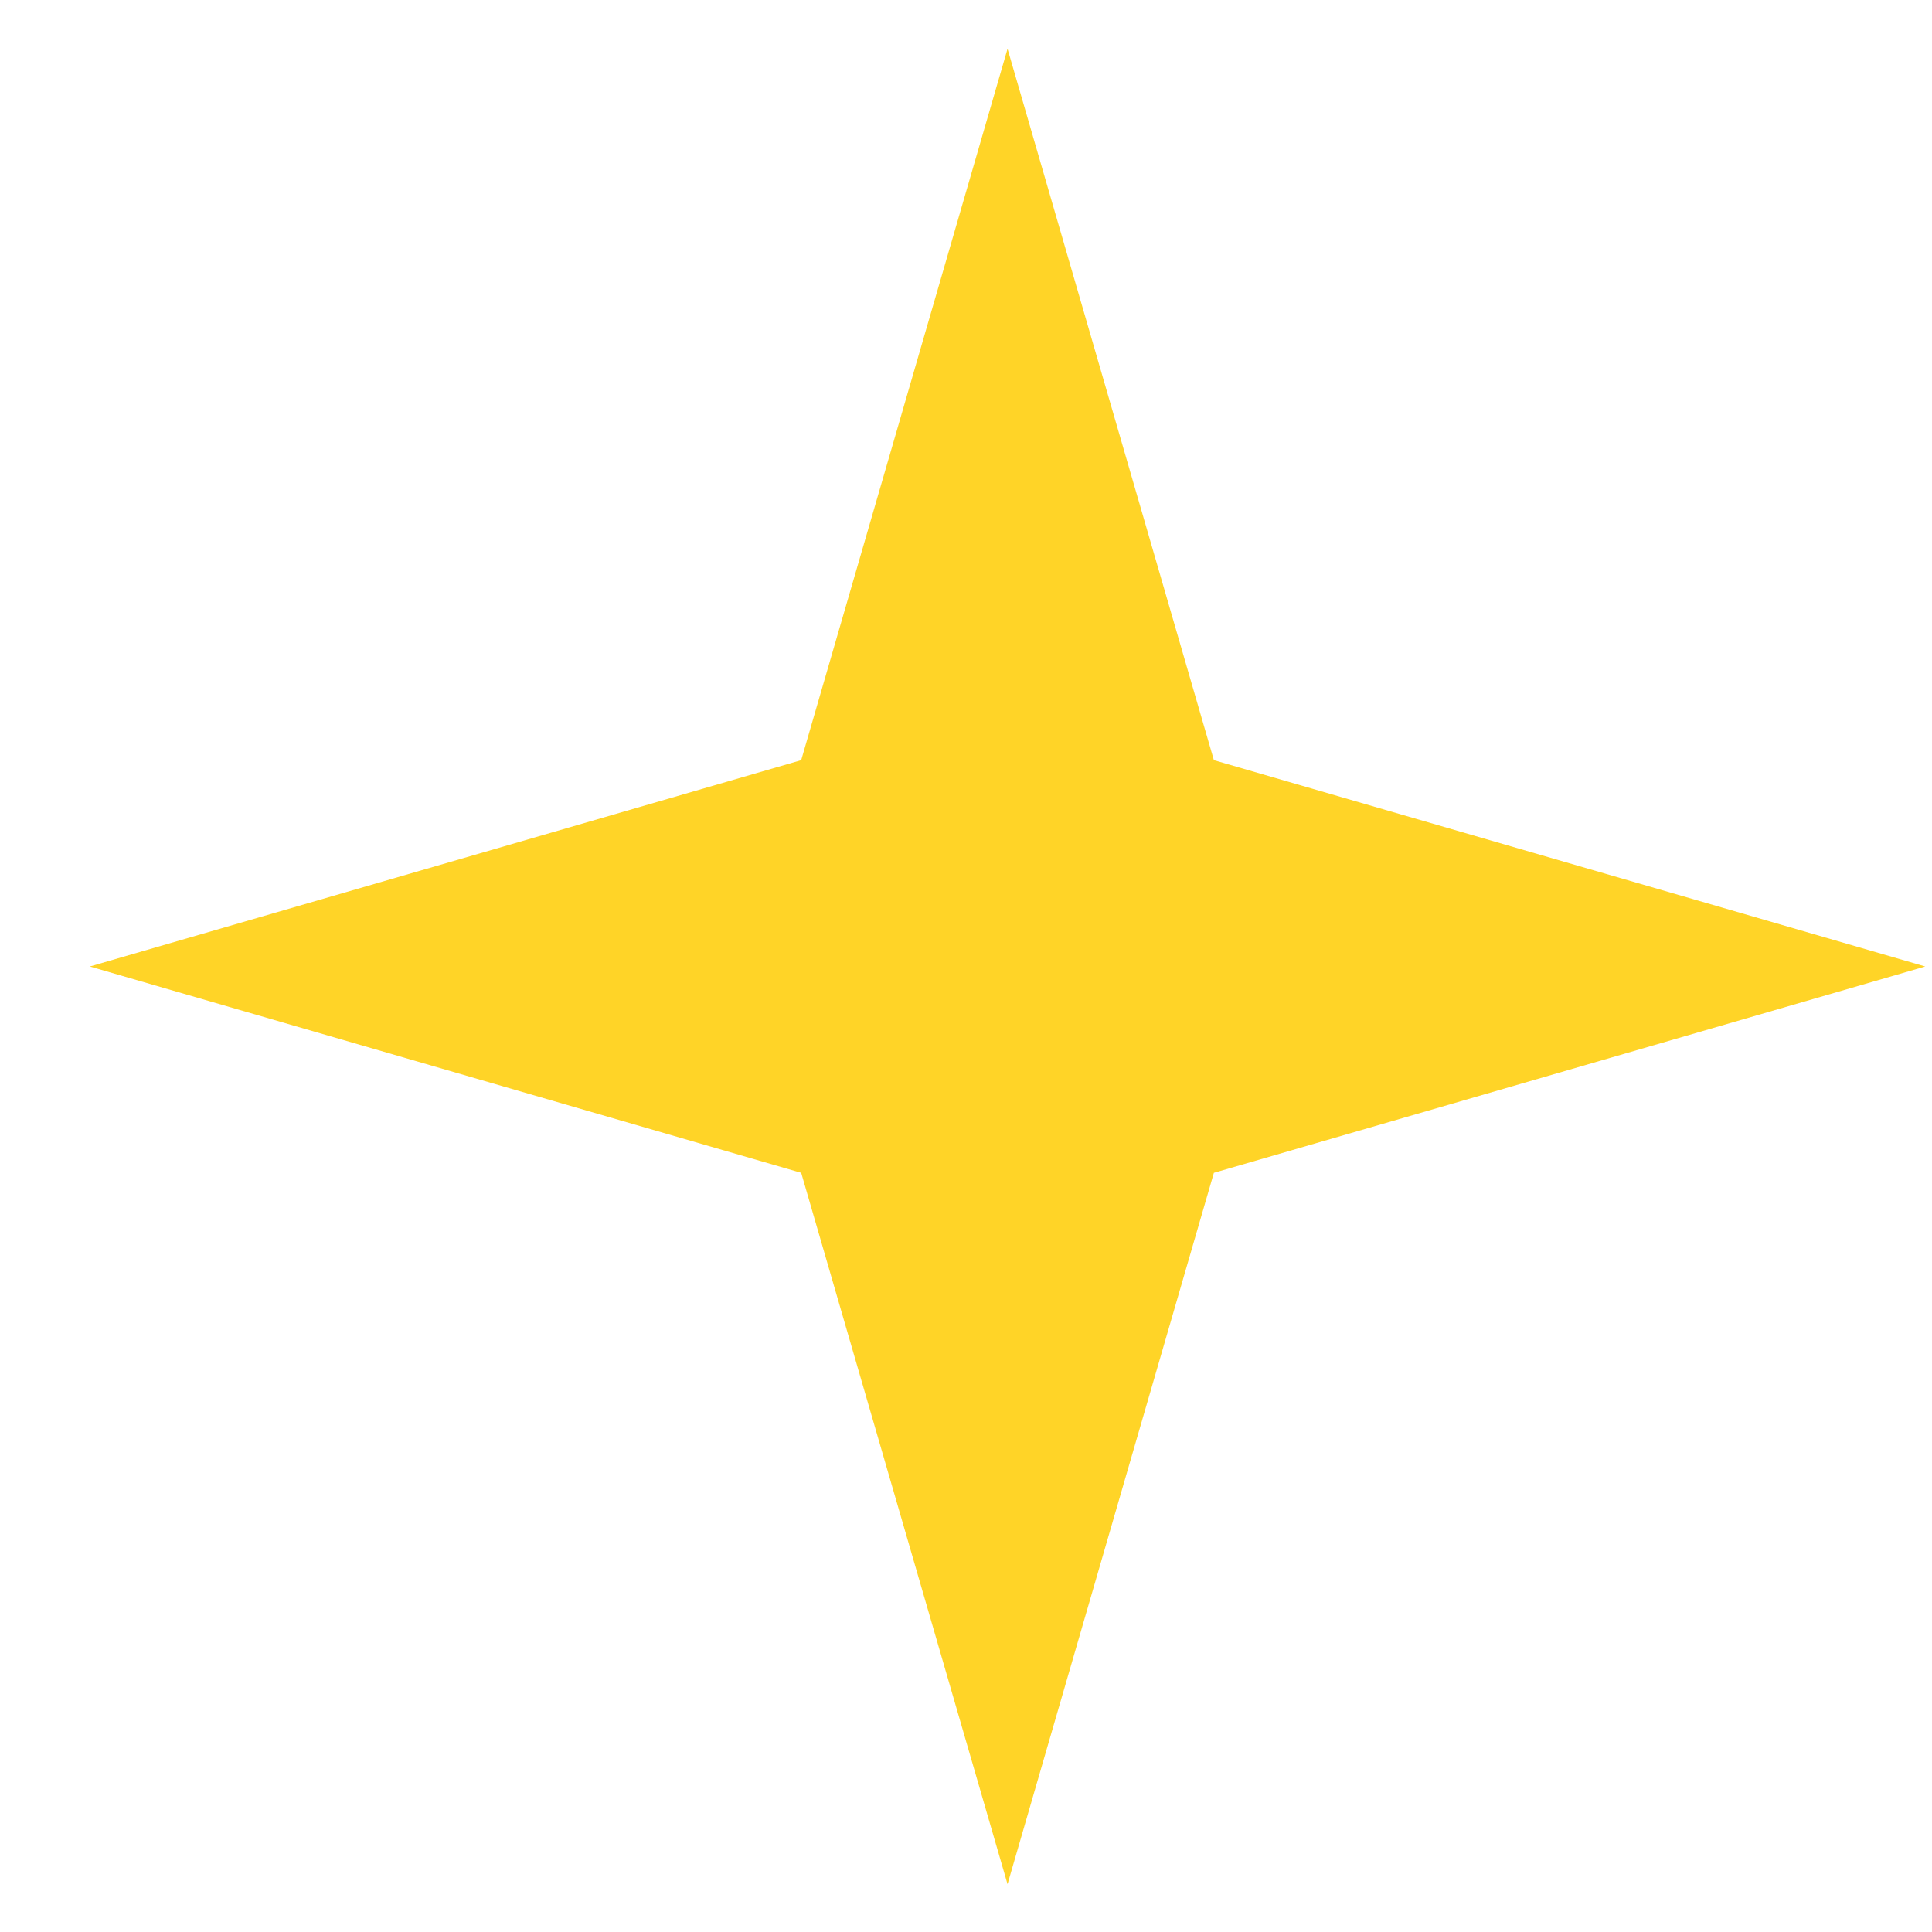 <?xml version="1.0" encoding="UTF-8"?> <svg xmlns="http://www.w3.org/2000/svg" width="20" height="20" viewBox="0 0 20 20" fill="none"> <path d="M10.43 0.505L12.566 7.869L19.93 10.005L12.566 12.141L10.43 19.505L8.294 12.141L0.93 10.005L8.294 7.869L10.43 0.505Z" fill="#FFD427"></path> </svg> 